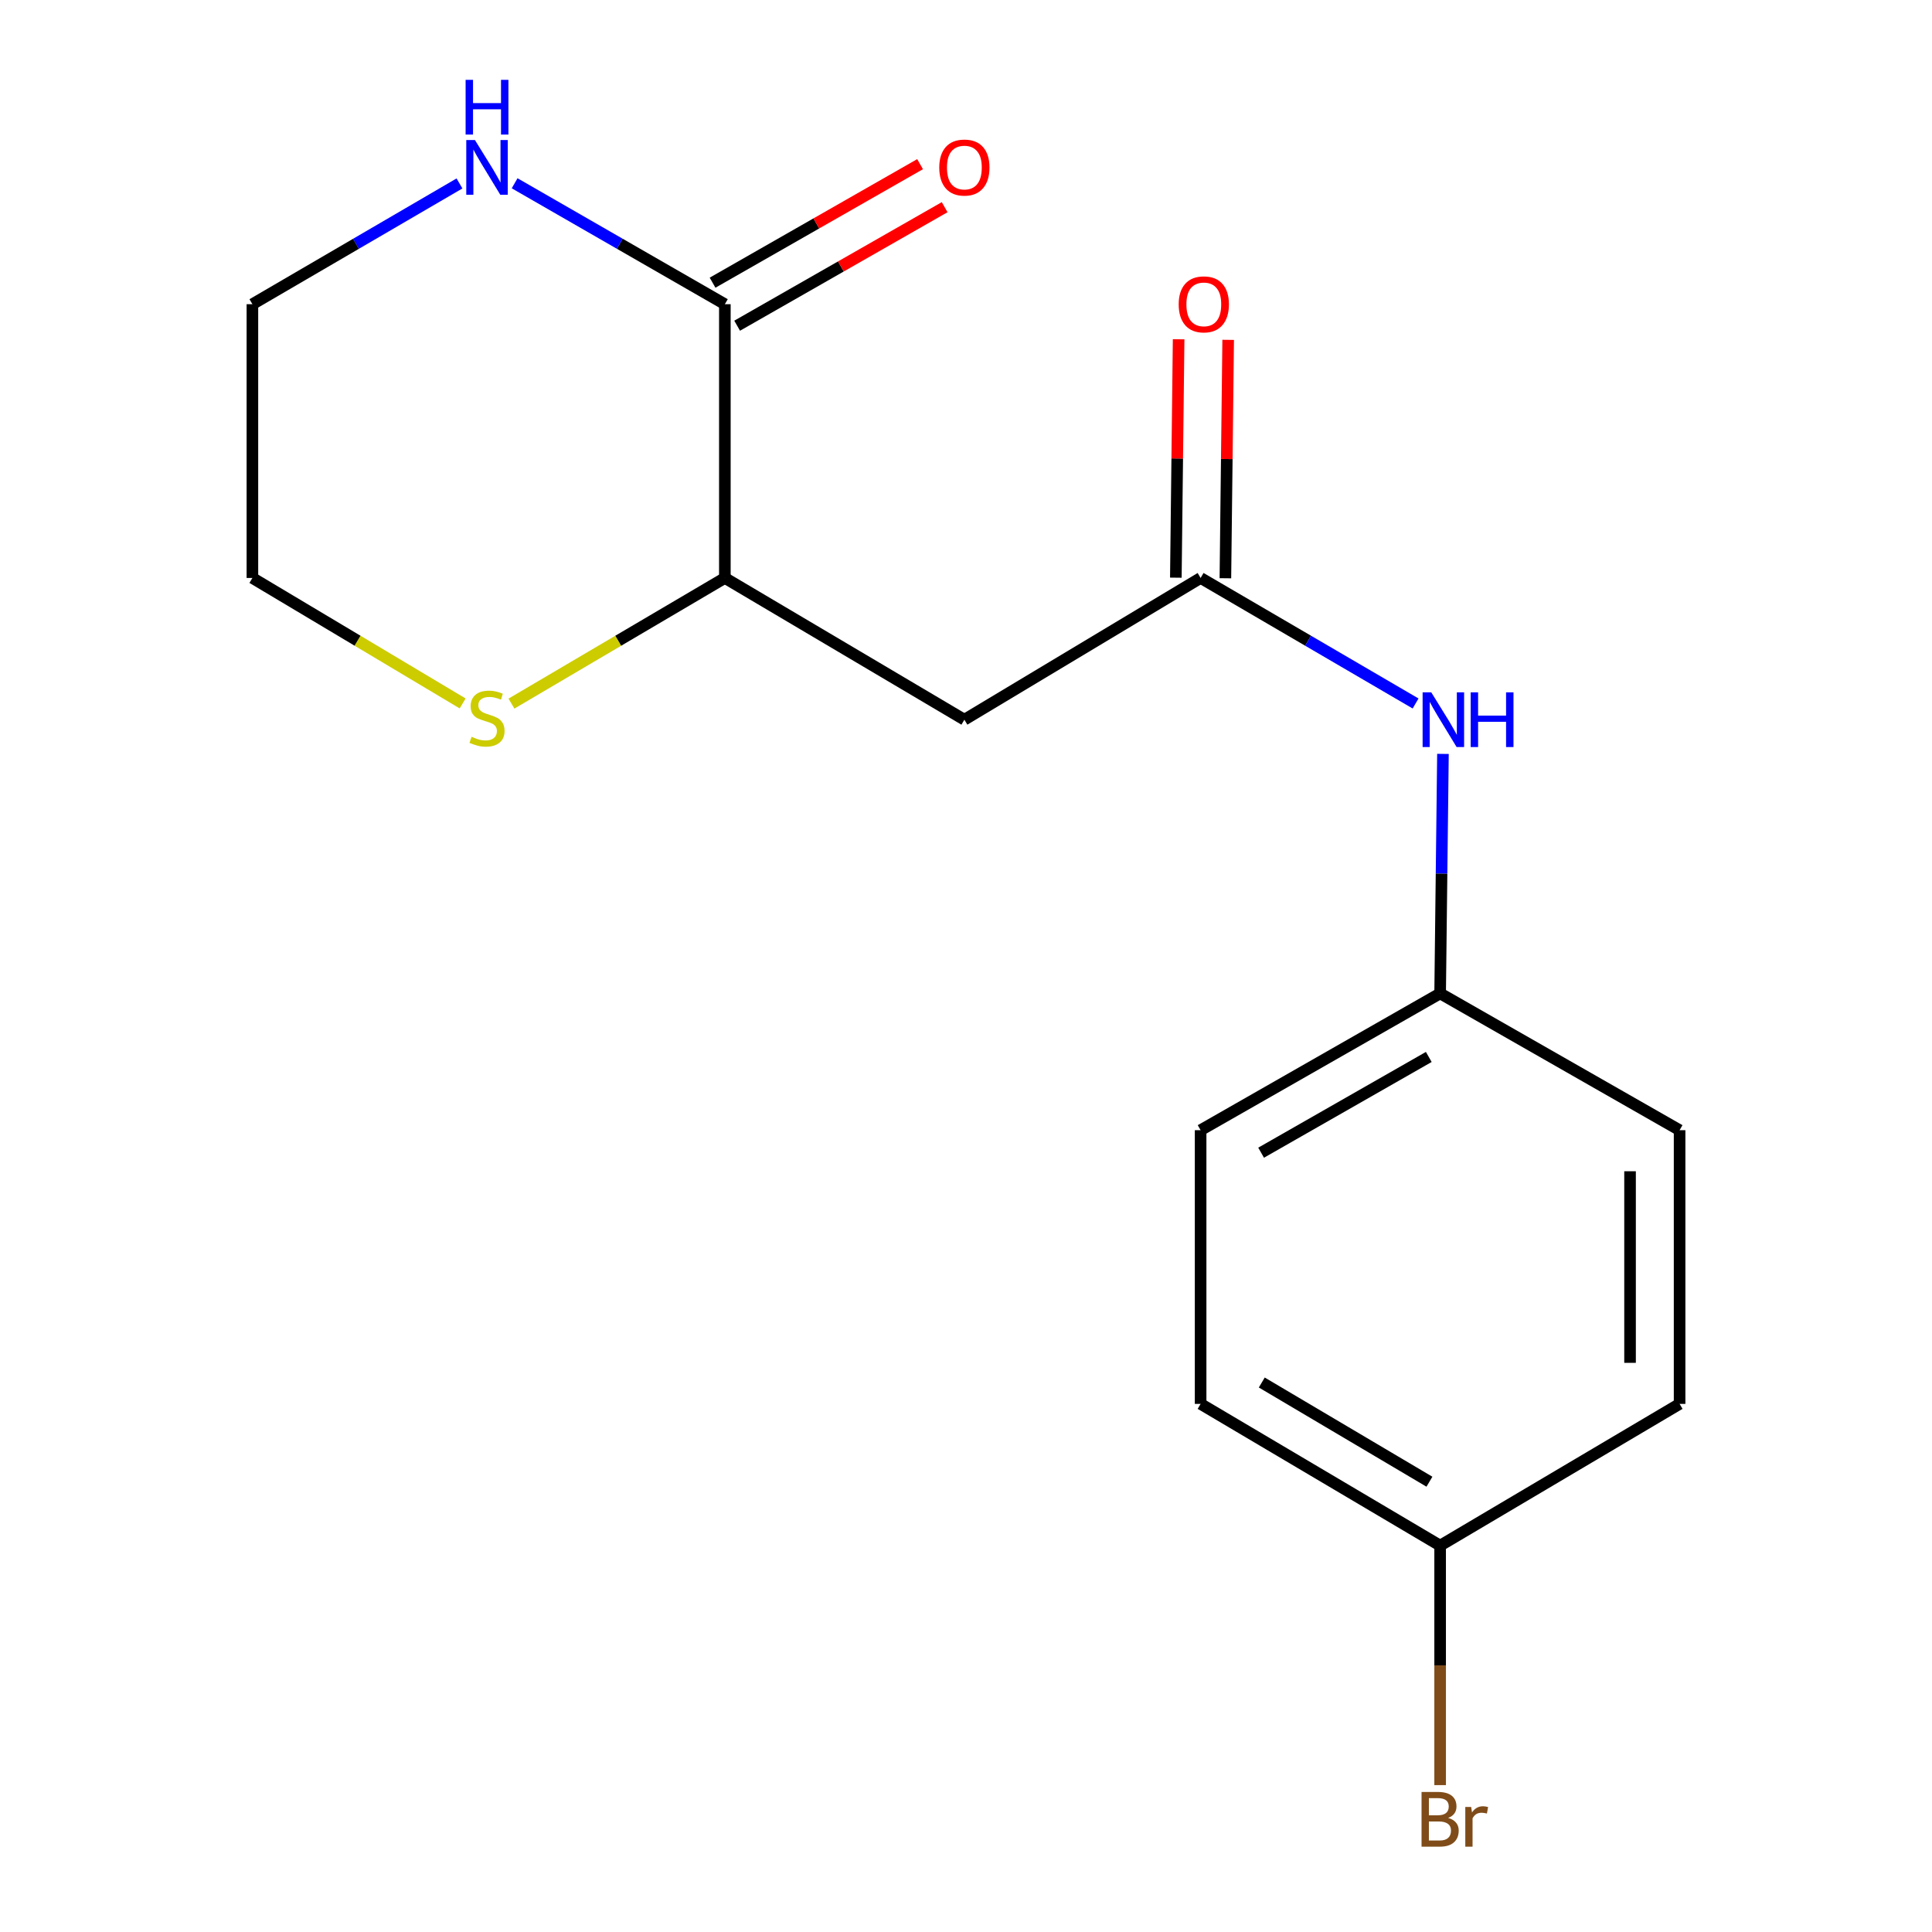 <?xml version='1.0' encoding='iso-8859-1'?>
<svg version='1.1' baseProfile='full'
              xmlns='http://www.w3.org/2000/svg'
                      xmlns:rdkit='http://www.rdkit.org/xml'
                      xmlns:xlink='http://www.w3.org/1999/xlink'
                  xml:space='preserve'
width='1000px' height='1000px' viewBox='0 0 1000 1000'>
<!-- END OF HEADER -->
<rect style='opacity:1.0;fill:#FFFFFF;stroke:none' width='1000' height='1000' x='0' y='0'> </rect>
<path class='bond-2' d='M 375.186,157.453 L 375.186,299.151' style='fill:none;fill-rule:evenodd;stroke:#000000;stroke-width:6px;stroke-linecap:butt;stroke-linejoin:miter;stroke-opacity:1' />
<path class='bond-3' d='M 375.186,157.453 L 320.778,126.156' style='fill:none;fill-rule:evenodd;stroke:#000000;stroke-width:6px;stroke-linecap:butt;stroke-linejoin:miter;stroke-opacity:1' />
<path class='bond-3' d='M 320.778,126.156 L 266.371,94.859' style='fill:none;fill-rule:evenodd;stroke:#0000FF;stroke-width:6px;stroke-linecap:butt;stroke-linejoin:miter;stroke-opacity:1' />
<path class='bond-6' d='M 381.546,168.588 L 435.248,137.913' style='fill:none;fill-rule:evenodd;stroke:#000000;stroke-width:6px;stroke-linecap:butt;stroke-linejoin:miter;stroke-opacity:1' />
<path class='bond-6' d='M 435.248,137.913 L 488.95,107.238' style='fill:none;fill-rule:evenodd;stroke:#FF0000;stroke-width:6px;stroke-linecap:butt;stroke-linejoin:miter;stroke-opacity:1' />
<path class='bond-6' d='M 368.825,146.318 L 422.528,115.643' style='fill:none;fill-rule:evenodd;stroke:#000000;stroke-width:6px;stroke-linecap:butt;stroke-linejoin:miter;stroke-opacity:1' />
<path class='bond-6' d='M 422.528,115.643 L 476.23,84.969' style='fill:none;fill-rule:evenodd;stroke:#FF0000;stroke-width:6px;stroke-linecap:butt;stroke-linejoin:miter;stroke-opacity:1' />
<path class='bond-0' d='M 499.159,372.516 L 375.186,299.151' style='fill:none;fill-rule:evenodd;stroke:#000000;stroke-width:6px;stroke-linecap:butt;stroke-linejoin:miter;stroke-opacity:1' />
<path class='bond-1' d='M 499.159,372.516 L 621.438,299.151' style='fill:none;fill-rule:evenodd;stroke:#000000;stroke-width:6px;stroke-linecap:butt;stroke-linejoin:miter;stroke-opacity:1' />
<path class='bond-4' d='M 621.438,299.151 L 677.069,331.636' style='fill:none;fill-rule:evenodd;stroke:#000000;stroke-width:6px;stroke-linecap:butt;stroke-linejoin:miter;stroke-opacity:1' />
<path class='bond-4' d='M 677.069,331.636 L 732.701,364.12' style='fill:none;fill-rule:evenodd;stroke:#0000FF;stroke-width:6px;stroke-linecap:butt;stroke-linejoin:miter;stroke-opacity:1' />
<path class='bond-7' d='M 634.26,299.301 L 634.98,237.603' style='fill:none;fill-rule:evenodd;stroke:#000000;stroke-width:6px;stroke-linecap:butt;stroke-linejoin:miter;stroke-opacity:1' />
<path class='bond-7' d='M 634.98,237.603 L 635.699,175.905' style='fill:none;fill-rule:evenodd;stroke:#FF0000;stroke-width:6px;stroke-linecap:butt;stroke-linejoin:miter;stroke-opacity:1' />
<path class='bond-7' d='M 608.615,299.002 L 609.335,237.304' style='fill:none;fill-rule:evenodd;stroke:#000000;stroke-width:6px;stroke-linecap:butt;stroke-linejoin:miter;stroke-opacity:1' />
<path class='bond-7' d='M 609.335,237.304 L 610.054,175.606' style='fill:none;fill-rule:evenodd;stroke:#FF0000;stroke-width:6px;stroke-linecap:butt;stroke-linejoin:miter;stroke-opacity:1' />
<path class='bond-5' d='M 375.186,299.151 L 319.959,331.667' style='fill:none;fill-rule:evenodd;stroke:#000000;stroke-width:6px;stroke-linecap:butt;stroke-linejoin:miter;stroke-opacity:1' />
<path class='bond-5' d='M 319.959,331.667 L 264.732,364.183' style='fill:none;fill-rule:evenodd;stroke:#CCCC00;stroke-width:6px;stroke-linecap:butt;stroke-linejoin:miter;stroke-opacity:1' />
<path class='bond-15' d='M 237.826,94.951 L 184.235,126.202' style='fill:none;fill-rule:evenodd;stroke:#0000FF;stroke-width:6px;stroke-linecap:butt;stroke-linejoin:miter;stroke-opacity:1' />
<path class='bond-15' d='M 184.235,126.202 L 130.643,157.453' style='fill:none;fill-rule:evenodd;stroke:#000000;stroke-width:6px;stroke-linecap:butt;stroke-linejoin:miter;stroke-opacity:1' />
<path class='bond-8' d='M 746.87,390.218 L 746.141,452.202' style='fill:none;fill-rule:evenodd;stroke:#0000FF;stroke-width:6px;stroke-linecap:butt;stroke-linejoin:miter;stroke-opacity:1' />
<path class='bond-8' d='M 746.141,452.202 L 745.411,514.186' style='fill:none;fill-rule:evenodd;stroke:#000000;stroke-width:6px;stroke-linecap:butt;stroke-linejoin:miter;stroke-opacity:1' />
<path class='bond-17' d='M 239.465,364.102 L 185.054,331.627' style='fill:none;fill-rule:evenodd;stroke:#CCCC00;stroke-width:6px;stroke-linecap:butt;stroke-linejoin:miter;stroke-opacity:1' />
<path class='bond-17' d='M 185.054,331.627 L 130.643,299.151' style='fill:none;fill-rule:evenodd;stroke:#000000;stroke-width:6px;stroke-linecap:butt;stroke-linejoin:miter;stroke-opacity:1' />
<path class='bond-11' d='M 745.411,514.186 L 869.357,584.985' style='fill:none;fill-rule:evenodd;stroke:#000000;stroke-width:6px;stroke-linecap:butt;stroke-linejoin:miter;stroke-opacity:1' />
<path class='bond-12' d='M 745.411,514.186 L 621.438,584.985' style='fill:none;fill-rule:evenodd;stroke:#000000;stroke-width:6px;stroke-linecap:butt;stroke-linejoin:miter;stroke-opacity:1' />
<path class='bond-12' d='M 739.534,547.077 L 652.752,596.636' style='fill:none;fill-rule:evenodd;stroke:#000000;stroke-width:6px;stroke-linecap:butt;stroke-linejoin:miter;stroke-opacity:1' />
<path class='bond-9' d='M 745.411,800.005 L 621.438,726.655' style='fill:none;fill-rule:evenodd;stroke:#000000;stroke-width:6px;stroke-linecap:butt;stroke-linejoin:miter;stroke-opacity:1' />
<path class='bond-9' d='M 739.875,766.93 L 653.093,715.585' style='fill:none;fill-rule:evenodd;stroke:#000000;stroke-width:6px;stroke-linecap:butt;stroke-linejoin:miter;stroke-opacity:1' />
<path class='bond-10' d='M 745.411,800.005 L 745.411,861.989' style='fill:none;fill-rule:evenodd;stroke:#000000;stroke-width:6px;stroke-linecap:butt;stroke-linejoin:miter;stroke-opacity:1' />
<path class='bond-10' d='M 745.411,861.989 L 745.411,923.974' style='fill:none;fill-rule:evenodd;stroke:#7F4C19;stroke-width:6px;stroke-linecap:butt;stroke-linejoin:miter;stroke-opacity:1' />
<path class='bond-18' d='M 745.411,800.005 L 869.357,726.655' style='fill:none;fill-rule:evenodd;stroke:#000000;stroke-width:6px;stroke-linecap:butt;stroke-linejoin:miter;stroke-opacity:1' />
<path class='bond-13' d='M 869.357,584.985 L 869.357,726.655' style='fill:none;fill-rule:evenodd;stroke:#000000;stroke-width:6px;stroke-linecap:butt;stroke-linejoin:miter;stroke-opacity:1' />
<path class='bond-13' d='M 843.71,606.236 L 843.71,705.405' style='fill:none;fill-rule:evenodd;stroke:#000000;stroke-width:6px;stroke-linecap:butt;stroke-linejoin:miter;stroke-opacity:1' />
<path class='bond-14' d='M 621.438,584.985 L 621.438,726.655' style='fill:none;fill-rule:evenodd;stroke:#000000;stroke-width:6px;stroke-linecap:butt;stroke-linejoin:miter;stroke-opacity:1' />
<path class='bond-16' d='M 130.643,157.453 L 130.643,299.151' style='fill:none;fill-rule:evenodd;stroke:#000000;stroke-width:6px;stroke-linecap:butt;stroke-linejoin:miter;stroke-opacity:1' />
<path  class='atom-4' d='M 245.821 72.479
L 255.101 87.479
Q 256.021 88.959, 257.501 91.639
Q 258.981 94.319, 259.061 94.479
L 259.061 72.479
L 262.821 72.479
L 262.821 100.799
L 258.941 100.799
L 248.981 84.399
Q 247.821 82.479, 246.581 80.279
Q 245.381 78.079, 245.021 77.399
L 245.021 100.799
L 241.341 100.799
L 241.341 72.479
L 245.821 72.479
' fill='#0000FF'/>
<path  class='atom-4' d='M 241.001 41.327
L 244.841 41.327
L 244.841 53.367
L 259.321 53.367
L 259.321 41.327
L 263.161 41.327
L 263.161 69.647
L 259.321 69.647
L 259.321 56.567
L 244.841 56.567
L 244.841 69.647
L 241.001 69.647
L 241.001 41.327
' fill='#0000FF'/>
<path  class='atom-5' d='M 740.819 358.356
L 750.099 373.356
Q 751.019 374.836, 752.499 377.516
Q 753.979 380.196, 754.059 380.356
L 754.059 358.356
L 757.819 358.356
L 757.819 386.676
L 753.939 386.676
L 743.979 370.276
Q 742.819 368.356, 741.579 366.156
Q 740.379 363.956, 740.019 363.276
L 740.019 386.676
L 736.339 386.676
L 736.339 358.356
L 740.819 358.356
' fill='#0000FF'/>
<path  class='atom-5' d='M 761.219 358.356
L 765.059 358.356
L 765.059 370.396
L 779.539 370.396
L 779.539 358.356
L 783.379 358.356
L 783.379 386.676
L 779.539 386.676
L 779.539 373.596
L 765.059 373.596
L 765.059 386.676
L 761.219 386.676
L 761.219 358.356
' fill='#0000FF'/>
<path  class='atom-6' d='M 244.081 381.352
Q 244.401 381.472, 245.721 382.032
Q 247.041 382.592, 248.481 382.952
Q 249.961 383.272, 251.401 383.272
Q 254.081 383.272, 255.641 381.992
Q 257.201 380.672, 257.201 378.392
Q 257.201 376.832, 256.401 375.872
Q 255.641 374.912, 254.441 374.392
Q 253.241 373.872, 251.241 373.272
Q 248.721 372.512, 247.201 371.792
Q 245.721 371.072, 244.641 369.552
Q 243.601 368.032, 243.601 365.472
Q 243.601 361.912, 246.001 359.712
Q 248.441 357.512, 253.241 357.512
Q 256.521 357.512, 260.241 359.072
L 259.321 362.152
Q 255.921 360.752, 253.361 360.752
Q 250.601 360.752, 249.081 361.912
Q 247.561 363.032, 247.601 364.992
Q 247.601 366.512, 248.361 367.432
Q 249.161 368.352, 250.281 368.872
Q 251.441 369.392, 253.361 369.992
Q 255.921 370.792, 257.441 371.592
Q 258.961 372.392, 260.041 374.032
Q 261.161 375.632, 261.161 378.392
Q 261.161 382.312, 258.521 384.432
Q 255.921 386.512, 251.561 386.512
Q 249.041 386.512, 247.121 385.952
Q 245.241 385.432, 243.001 384.512
L 244.081 381.352
' fill='#CCCC00'/>
<path  class='atom-7' d='M 486.159 86.719
Q 486.159 79.919, 489.519 76.119
Q 492.879 72.319, 499.159 72.319
Q 505.439 72.319, 508.799 76.119
Q 512.159 79.919, 512.159 86.719
Q 512.159 93.599, 508.759 97.519
Q 505.359 101.399, 499.159 101.399
Q 492.919 101.399, 489.519 97.519
Q 486.159 93.639, 486.159 86.719
M 499.159 98.199
Q 503.479 98.199, 505.799 95.319
Q 508.159 92.399, 508.159 86.719
Q 508.159 81.159, 505.799 78.359
Q 503.479 75.519, 499.159 75.519
Q 494.839 75.519, 492.479 78.319
Q 490.159 81.119, 490.159 86.719
Q 490.159 92.439, 492.479 95.319
Q 494.839 98.199, 499.159 98.199
' fill='#FF0000'/>
<path  class='atom-8' d='M 610.09 157.533
Q 610.09 150.733, 613.45 146.933
Q 616.81 143.133, 623.09 143.133
Q 629.37 143.133, 632.73 146.933
Q 636.09 150.733, 636.09 157.533
Q 636.09 164.413, 632.69 168.333
Q 629.29 172.213, 623.09 172.213
Q 616.85 172.213, 613.45 168.333
Q 610.09 164.453, 610.09 157.533
M 623.09 169.013
Q 627.41 169.013, 629.73 166.133
Q 632.09 163.213, 632.09 157.533
Q 632.09 151.973, 629.73 149.173
Q 627.41 146.333, 623.09 146.333
Q 618.77 146.333, 616.41 149.133
Q 614.09 151.933, 614.09 157.533
Q 614.09 163.253, 616.41 166.133
Q 618.77 169.013, 623.09 169.013
' fill='#FF0000'/>
<path  class='atom-11' d='M 749.551 940.955
Q 752.271 941.715, 753.631 943.395
Q 755.031 945.035, 755.031 947.475
Q 755.031 951.395, 752.511 953.635
Q 750.031 955.835, 745.311 955.835
L 735.791 955.835
L 735.791 927.515
L 744.151 927.515
Q 748.991 927.515, 751.431 929.475
Q 753.871 931.435, 753.871 935.035
Q 753.871 939.315, 749.551 940.955
M 739.591 930.715
L 739.591 939.595
L 744.151 939.595
Q 746.951 939.595, 748.391 938.475
Q 749.871 937.315, 749.871 935.035
Q 749.871 930.715, 744.151 930.715
L 739.591 930.715
M 745.311 952.635
Q 748.071 952.635, 749.551 951.315
Q 751.031 949.995, 751.031 947.475
Q 751.031 945.155, 749.391 943.995
Q 747.791 942.795, 744.711 942.795
L 739.591 942.795
L 739.591 952.635
L 745.311 952.635
' fill='#7F4C19'/>
<path  class='atom-11' d='M 761.471 935.275
L 761.911 938.115
Q 764.071 934.915, 767.591 934.915
Q 768.711 934.915, 770.231 935.315
L 769.631 938.675
Q 767.911 938.275, 766.951 938.275
Q 765.271 938.275, 764.151 938.955
Q 763.071 939.595, 762.191 941.155
L 762.191 955.835
L 758.431 955.835
L 758.431 935.275
L 761.471 935.275
' fill='#7F4C19'/>
</svg>
